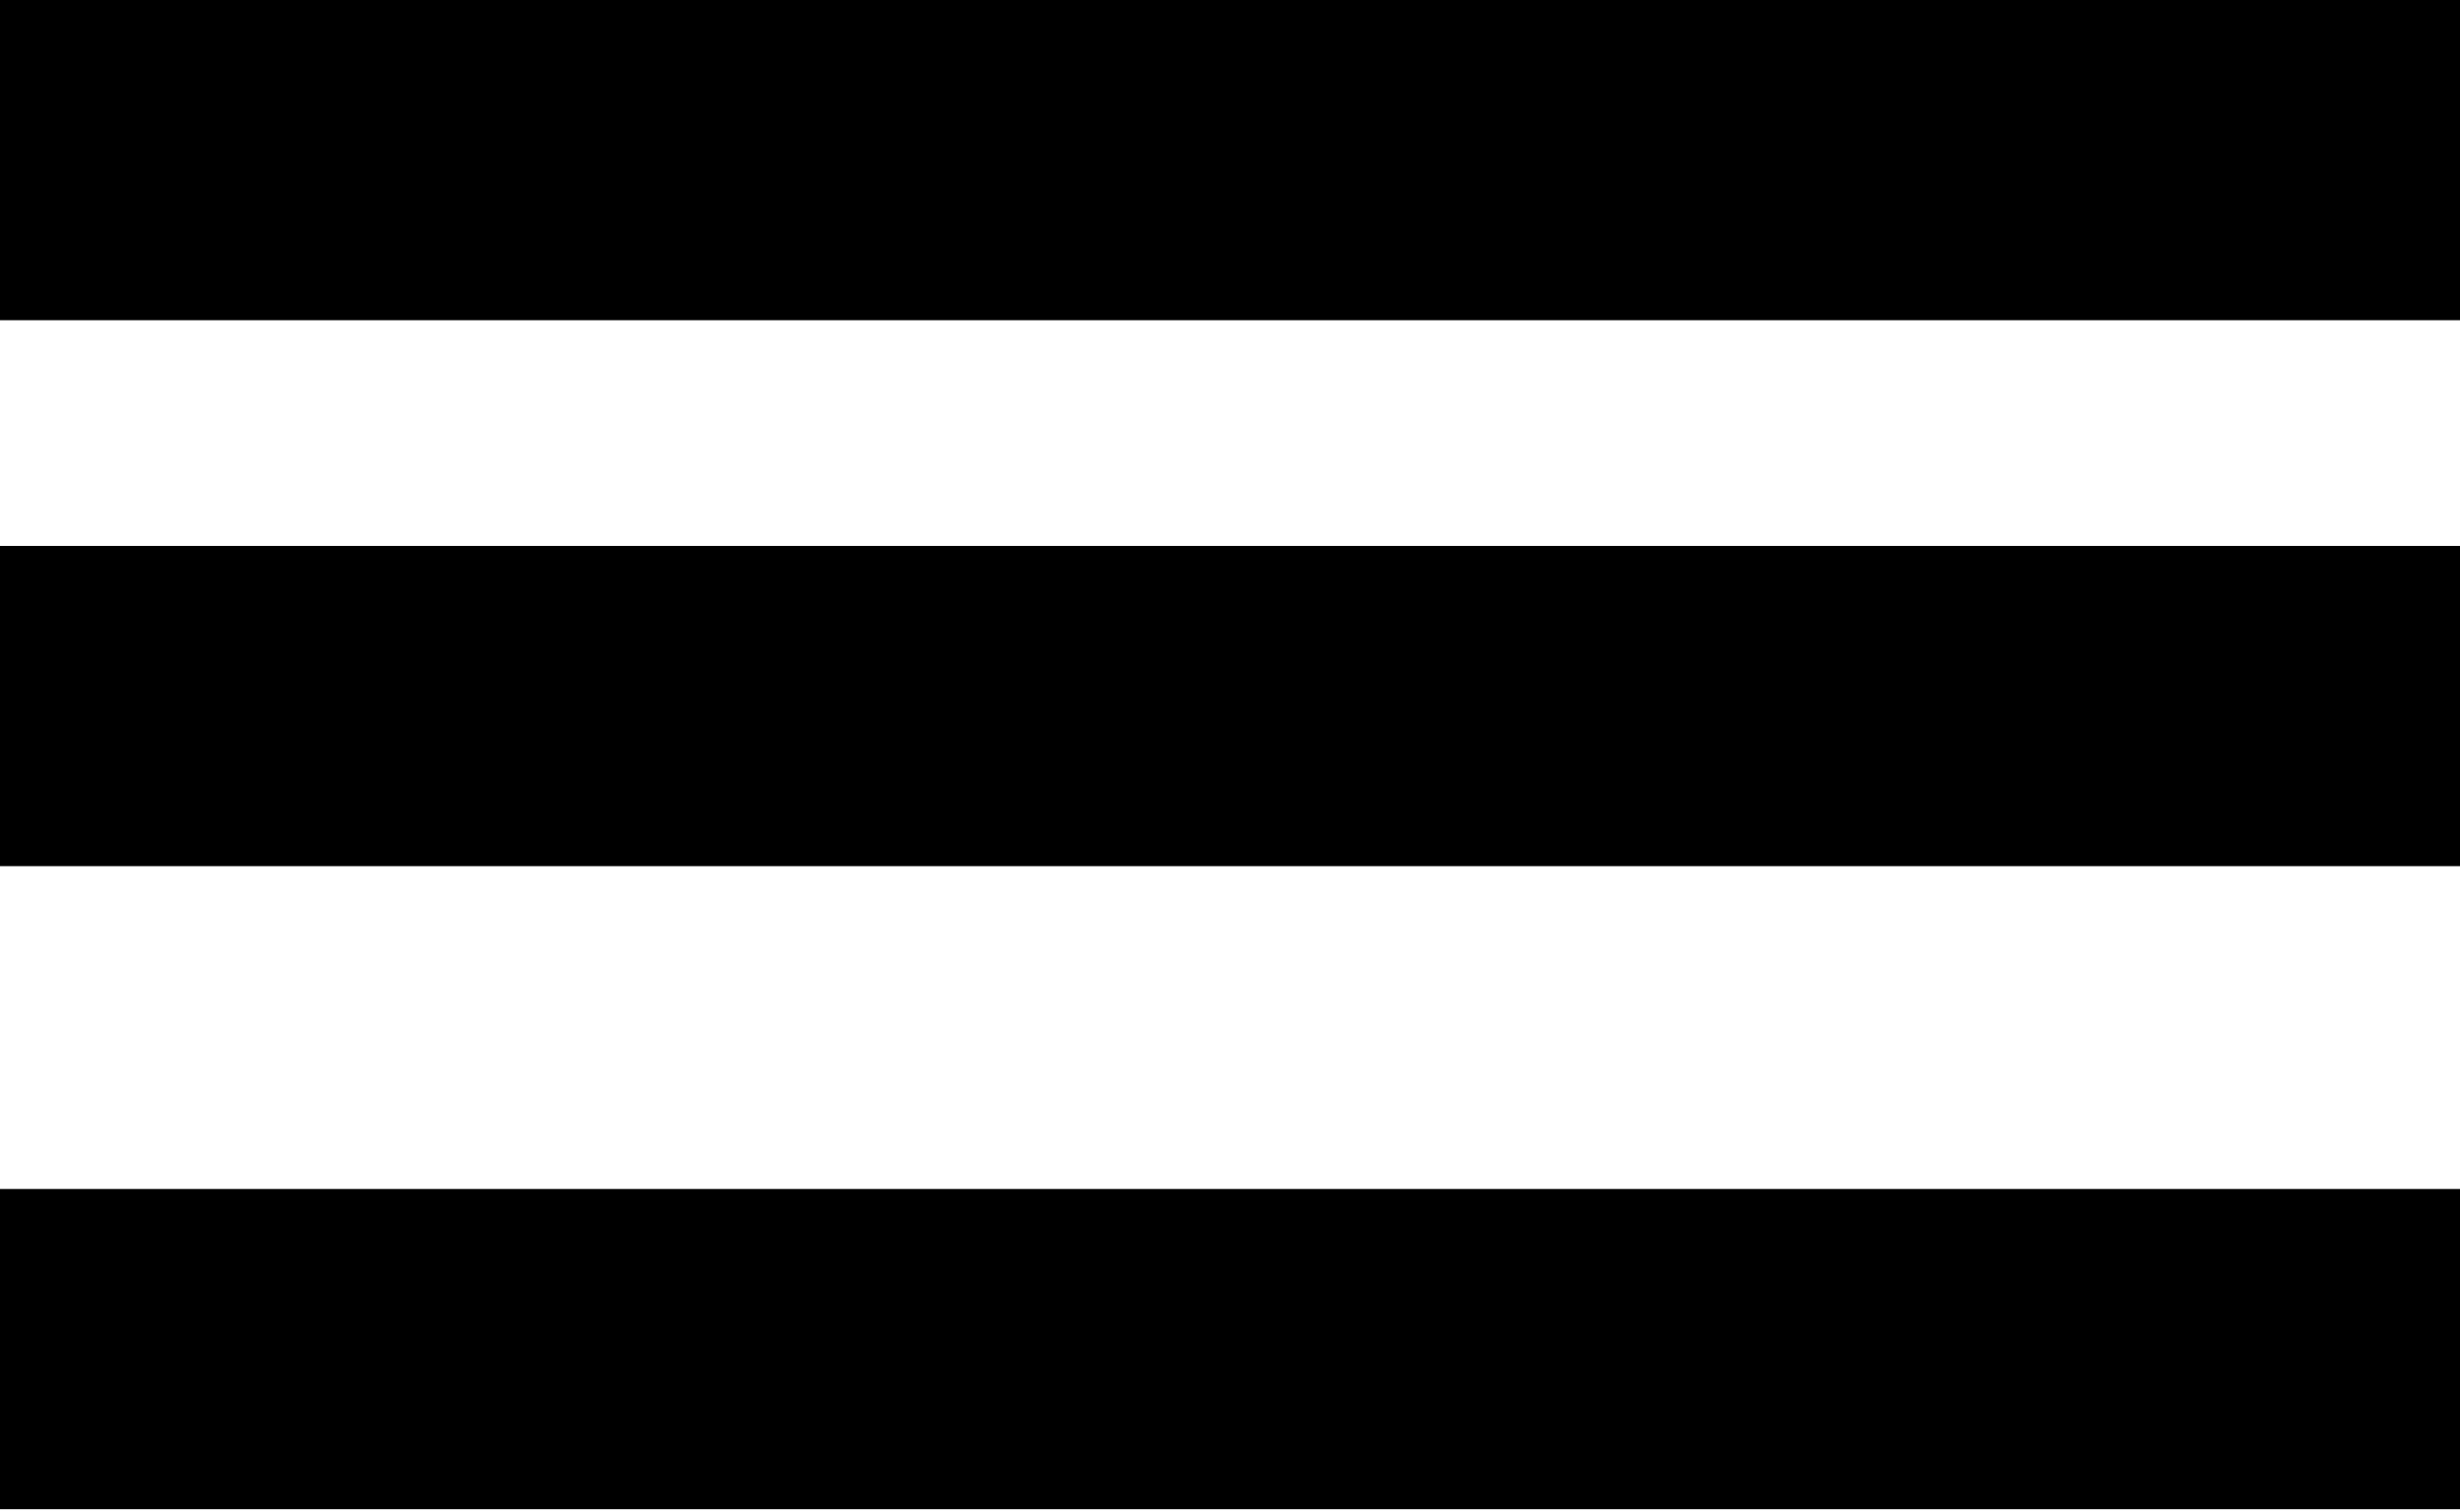 <?xml version="1.0" encoding="UTF-8"?> <svg xmlns="http://www.w3.org/2000/svg" viewBox="0 0 9.37 5.76"> <title>Ресурс 3</title> <g id="Слой_2" data-name="Слой 2"> <g id="Слой_1-2" data-name="Слой 1"> <rect width="9.37" height="1.22"></rect> <rect y="2.08" width="9.37" height="1.22"></rect> <rect y="4.53" width="9.37" height="1.22"></rect> </g> </g> </svg> 